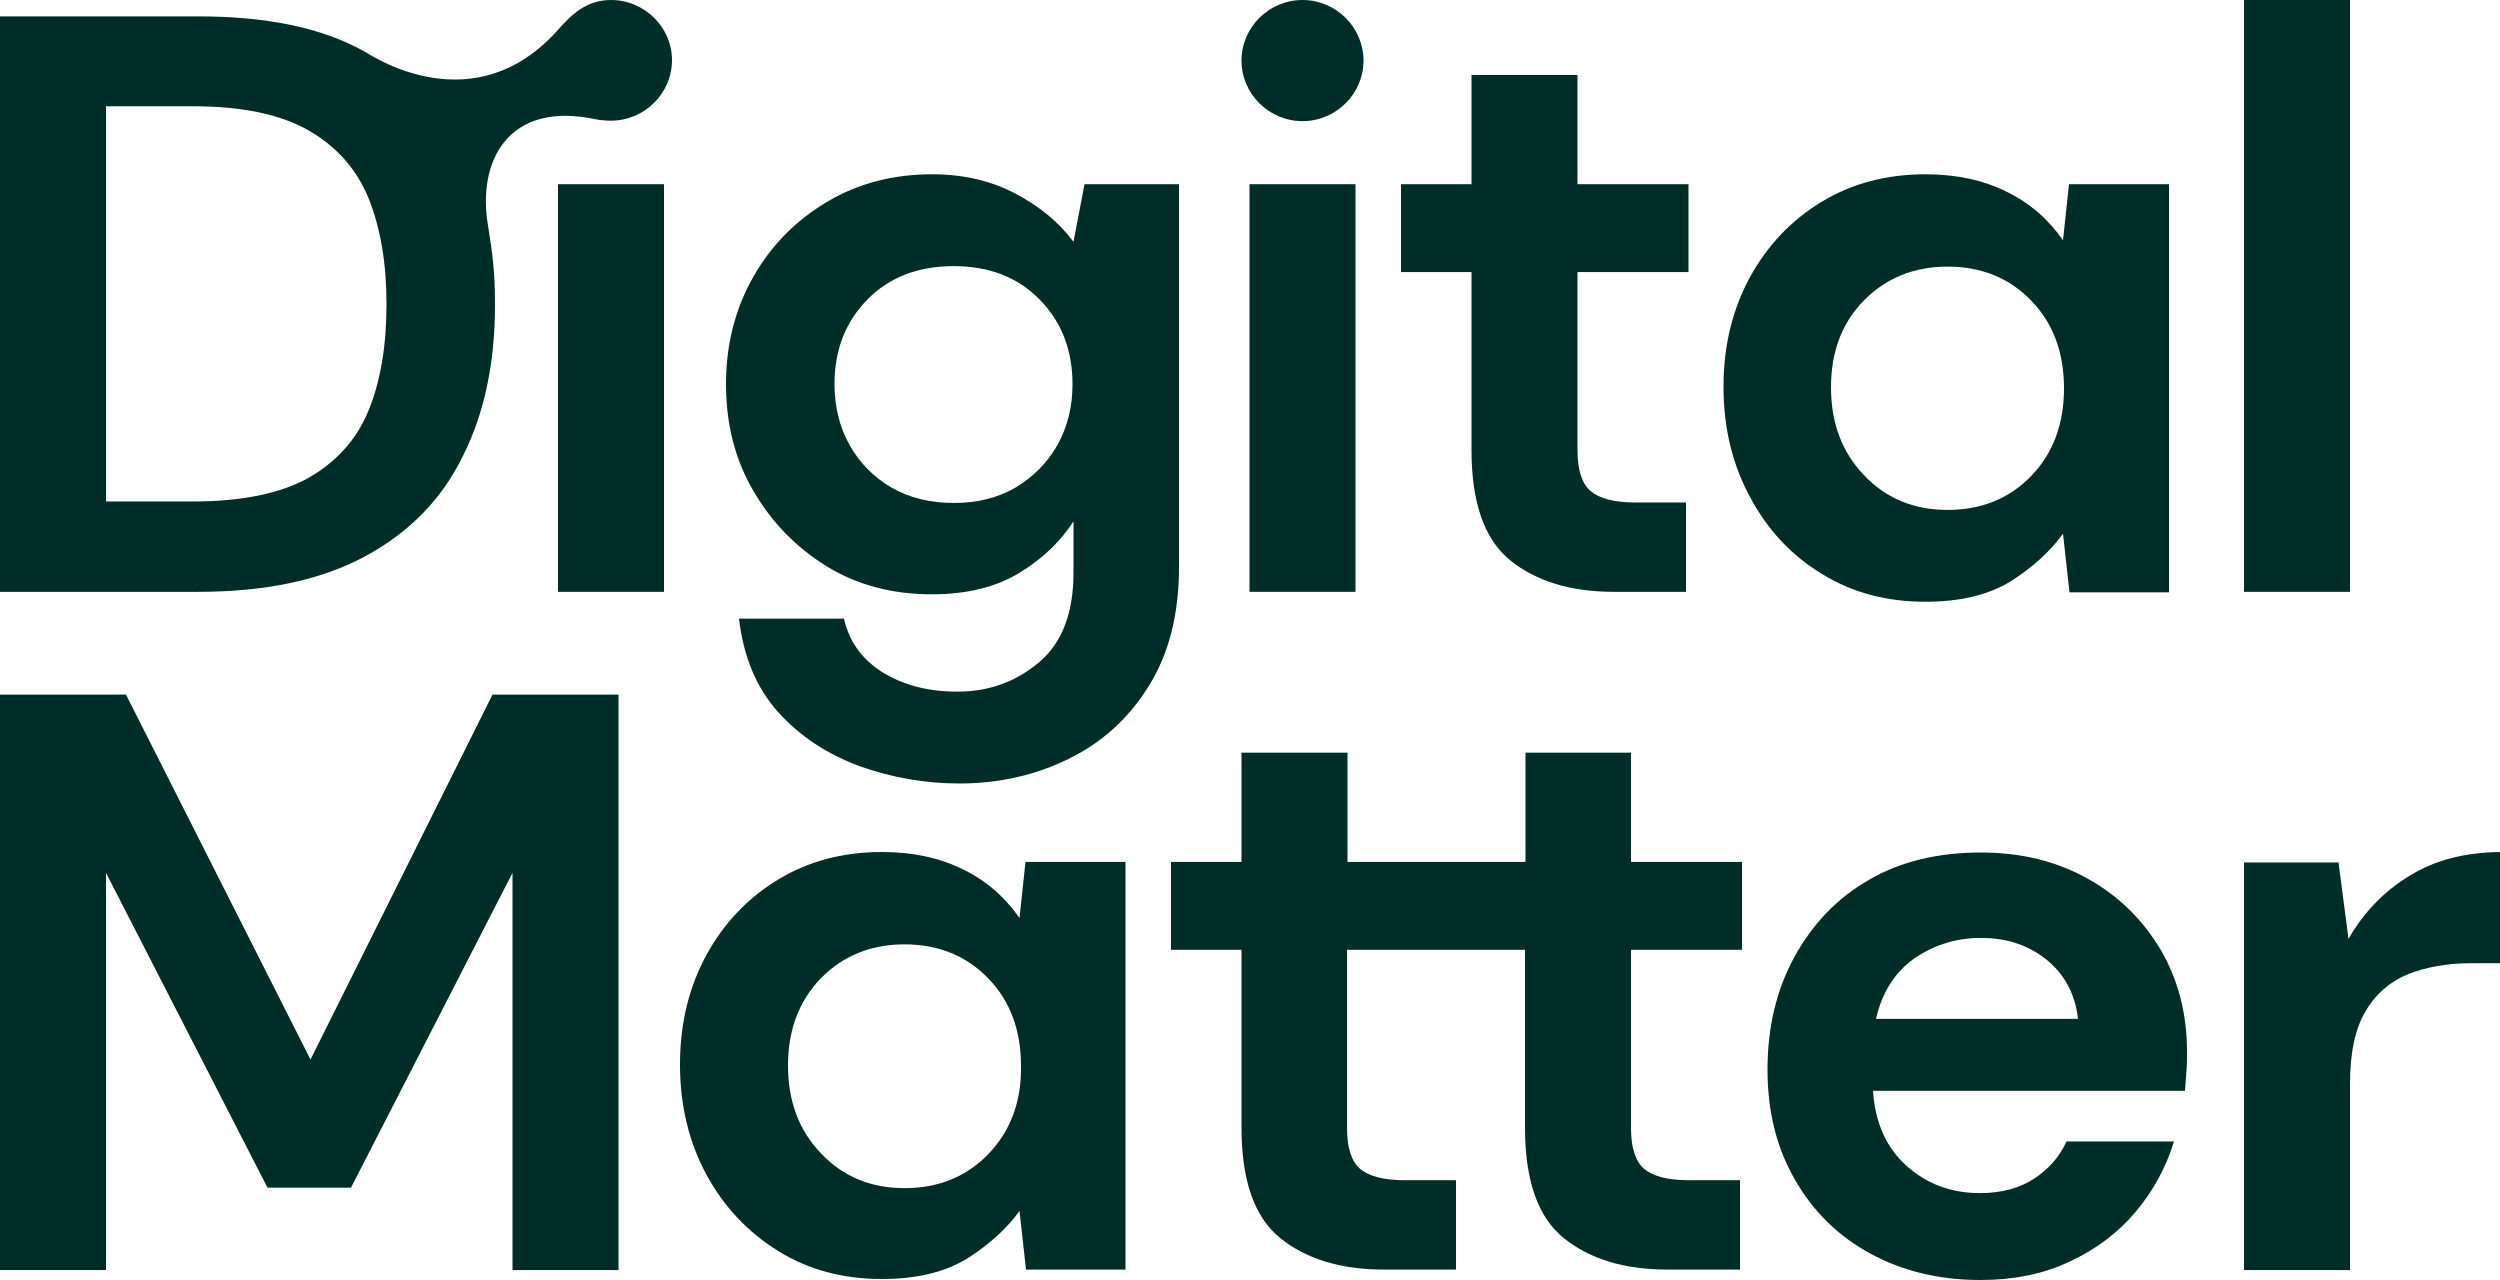 <svg width="125" height="64" viewBox="0 0 125 64" fill="none" xmlns="http://www.w3.org/2000/svg">
<path d="M15.525 52.977L6.3 34.731H0V63.504H5.3V43.643L13.375 59.383H17.55L25.625 43.643V63.504H30.925V34.731H24.625L15.525 52.977Z" fill="#012D28"/>
<path d="M50.975 45.902C50.25 44.86 49.325 44.04 48.15 43.469C47 42.898 45.65 42.6 44.1 42.6C42.175 42.6 40.45 43.047 38.925 43.966C37.4 44.884 36.2 46.151 35.325 47.739C34.45 49.353 34 51.165 34 53.226C34 55.286 34.45 57.123 35.325 58.737C36.2 60.351 37.4 61.617 38.925 62.56C40.45 63.504 42.175 63.95 44.1 63.95C45.85 63.95 47.25 63.603 48.35 62.932C49.45 62.237 50.325 61.443 50.975 60.549L51.3 63.479H56.275V43.097H51.275L50.975 45.902ZM49.425 57.694C48.325 58.836 46.925 59.407 45.225 59.407C43.55 59.407 42.15 58.836 41.05 57.669C39.95 56.528 39.4 55.063 39.4 53.275C39.4 51.488 39.95 50.048 41.05 48.906C42.15 47.789 43.55 47.218 45.225 47.218C46.925 47.218 48.325 47.789 49.425 48.931C50.525 50.073 51.05 51.538 51.05 53.3C51.075 55.088 50.525 56.552 49.425 57.694Z" fill="#012D28"/>
<path d="M104.4 43.941C102.85 43.072 101.075 42.625 99.05 42.625C96.9 42.625 95.025 43.072 93.45 43.991C91.85 44.909 90.625 46.2 89.725 47.839C88.825 49.477 88.375 51.364 88.375 53.474C88.375 55.559 88.825 57.396 89.75 58.985C90.65 60.574 91.925 61.815 93.525 62.684C95.125 63.553 96.95 64 99.025 64C100.675 64 102.175 63.702 103.475 63.081C104.775 62.486 105.9 61.642 106.775 60.599C107.675 59.531 108.3 58.365 108.7 57.074H103.325C102.975 57.843 102.425 58.464 101.7 58.936C100.975 59.407 100.075 59.656 99 59.656C97.575 59.656 96.35 59.209 95.325 58.29C94.325 57.396 93.75 56.13 93.65 54.541H109.25C109.275 54.194 109.3 53.846 109.325 53.524C109.35 53.201 109.35 52.878 109.35 52.58C109.35 50.718 108.925 49.03 108.05 47.516C107.15 46.002 105.95 44.81 104.4 43.941ZM93.8 50.942C94.1 49.626 94.725 48.658 95.625 47.987C96.625 47.268 97.775 46.895 99.05 46.895C100.4 46.895 101.525 47.292 102.45 48.087C103.275 48.807 103.775 49.775 103.9 50.942H93.8Z" fill="#012D28"/>
<path d="M120.475 43.792C119.2 44.562 118.175 45.629 117.425 46.945L116.925 43.122H112.2V63.504H117.5V54.219C117.5 52.655 117.75 51.438 118.275 50.569C118.775 49.7 119.5 49.08 120.4 48.708C121.3 48.36 122.35 48.161 123.5 48.161H125V42.6C123.25 42.625 121.75 42.998 120.475 43.792Z" fill="#012D28"/>
<path d="M58.975 9.21H54.225L53.675 12.09C52.95 11.122 52 10.327 50.775 9.682C49.55 9.036 48.175 8.714 46.6 8.714C44.675 8.714 42.925 9.161 41.375 10.079C39.825 10.998 38.575 12.239 37.675 13.828C36.775 15.392 36.3 17.204 36.3 19.19C36.3 21.201 36.75 22.988 37.675 24.552C38.575 26.116 39.825 27.383 41.35 28.326C42.9 29.269 44.65 29.716 46.6 29.716C48.375 29.716 49.825 29.344 51 28.624C52.175 27.904 53.05 27.035 53.675 26.067V28.624C53.675 30.659 53.1 32.149 51.95 33.117C50.8 34.085 49.45 34.582 47.875 34.582C46.4 34.582 45.175 34.259 44.125 33.614C43.1 32.968 42.45 32.075 42.2 30.933H36.95C37.175 32.844 37.825 34.408 38.925 35.624C40.025 36.841 41.375 37.71 42.975 38.306C44.575 38.877 46.25 39.175 47.975 39.175C49.95 39.175 51.8 38.752 53.45 37.933C55.125 37.114 56.45 35.898 57.45 34.284C58.45 32.67 58.95 30.709 58.95 28.351V9.21H58.975ZM52.875 22.244C52.375 23.137 51.65 23.857 50.775 24.379C49.875 24.9 48.85 25.148 47.7 25.148C46.525 25.148 45.475 24.9 44.575 24.379C43.675 23.857 42.975 23.137 42.475 22.244C41.975 21.35 41.725 20.332 41.725 19.19C41.725 17.502 42.275 16.087 43.375 14.97C44.475 13.853 45.925 13.306 47.675 13.306C49.45 13.306 50.875 13.853 51.975 14.97C53.075 16.087 53.625 17.502 53.625 19.215C53.625 20.332 53.375 21.35 52.875 22.244Z" fill="#012D28"/>
<path d="M67.775 9.21H62.475V29.592H67.775V9.21Z" fill="#012D28"/>
<path d="M73.575 22.492C73.575 25.148 74.225 26.985 75.525 28.028C76.825 29.071 78.55 29.592 80.7 29.592H84.3V25.123H81.75C80.7 25.123 79.975 24.925 79.525 24.552C79.1 24.18 78.875 23.51 78.875 22.517V13.604H84.425V9.21H78.875V3.749H73.575V9.21H70.05V13.604H73.575V22.492Z" fill="#012D28"/>
<path d="M91.1 28.698C92.625 29.642 94.35 30.088 96.275 30.088C98.025 30.088 99.425 29.741 100.525 29.071C101.625 28.375 102.5 27.581 103.15 26.687L103.475 29.617H108.45V9.21H103.45L103.15 12.015C102.425 10.973 101.5 10.154 100.325 9.583C99.175 9.012 97.825 8.714 96.275 8.714C94.35 8.714 92.625 9.161 91.1 10.079C89.575 10.998 88.375 12.264 87.5 13.853C86.625 15.466 86.175 17.279 86.175 19.339C86.175 21.399 86.625 23.237 87.5 24.85C88.375 26.489 89.575 27.78 91.1 28.698ZM93.2 15.019C94.3 13.902 95.7 13.331 97.375 13.331C99.075 13.331 100.475 13.902 101.575 15.044C102.675 16.186 103.2 17.651 103.2 19.413C103.2 21.201 102.65 22.666 101.575 23.783C100.475 24.925 99.075 25.496 97.375 25.496C95.7 25.496 94.3 24.925 93.2 23.758C92.1 22.616 91.55 21.151 91.55 19.364C91.55 17.576 92.1 16.137 93.2 15.019Z" fill="#012D28"/>
<path d="M117.5 0H112.2V29.592H117.5V0Z" fill="#012D28"/>
<path d="M65.125 6.057C66.8 6.057 68.175 4.692 68.175 3.029C68.175 1.365 66.8 0 65.125 0C63.45 0 62.075 1.365 62.075 3.029C62.075 4.692 63.45 6.057 65.125 6.057Z" fill="#012D28"/>
<path d="M33.2 9.21H27.9V29.592H33.2V9.21Z" fill="#012D28"/>
<path d="M30.55 0C29.35 0 28.6 0.695 27.925 1.465C23.75 6.182 18.7 2.855 18.275 2.607C16.1 1.365 13.275 0.819 9.9 0.819H0V29.592H9.9C13.3 29.592 16.075 28.996 18.275 27.805C20.475 26.613 22.1 24.95 23.15 22.79C24.225 20.655 24.75 18.123 24.75 15.218C24.75 13.579 24.625 12.711 24.4 11.271C23.85 8.043 25.425 5.04 29.75 5.958C30 6.008 30.275 6.033 30.55 6.033C32.225 6.033 33.6 4.667 33.6 3.004C33.6 1.365 32.225 0 30.55 0ZM18.425 20.531C17.825 21.995 16.8 23.113 15.4 23.907C14 24.677 12.075 25.074 9.65 25.074H5.3V5.313H9.65C12.075 5.313 14 5.71 15.4 6.504C16.8 7.299 17.825 8.441 18.425 9.905C19.025 11.395 19.325 13.158 19.325 15.218C19.325 17.303 19.025 19.066 18.425 20.531Z" fill="#012D28"/>
<path d="M81.575 37.635H76.275V43.097H67.375V37.635H62.075V43.097H58.55V47.491H62.075V56.379C62.075 59.035 62.725 60.872 64.025 61.915C65.325 62.957 67.05 63.479 69.2 63.479H72.8V59.01H70.225C69.175 59.01 68.45 58.812 68 58.439C67.575 58.067 67.35 57.396 67.35 56.403V47.491H76.25V56.379C76.25 59.035 76.9 60.872 78.2 61.915C79.5 62.957 81.225 63.479 83.375 63.479H87V59.01H84.425C83.375 59.01 82.65 58.812 82.2 58.439C81.775 58.067 81.55 57.396 81.55 56.403V47.491H87.1V43.097H81.55V37.635H81.575Z" fill="#012D28"/>
</svg>
